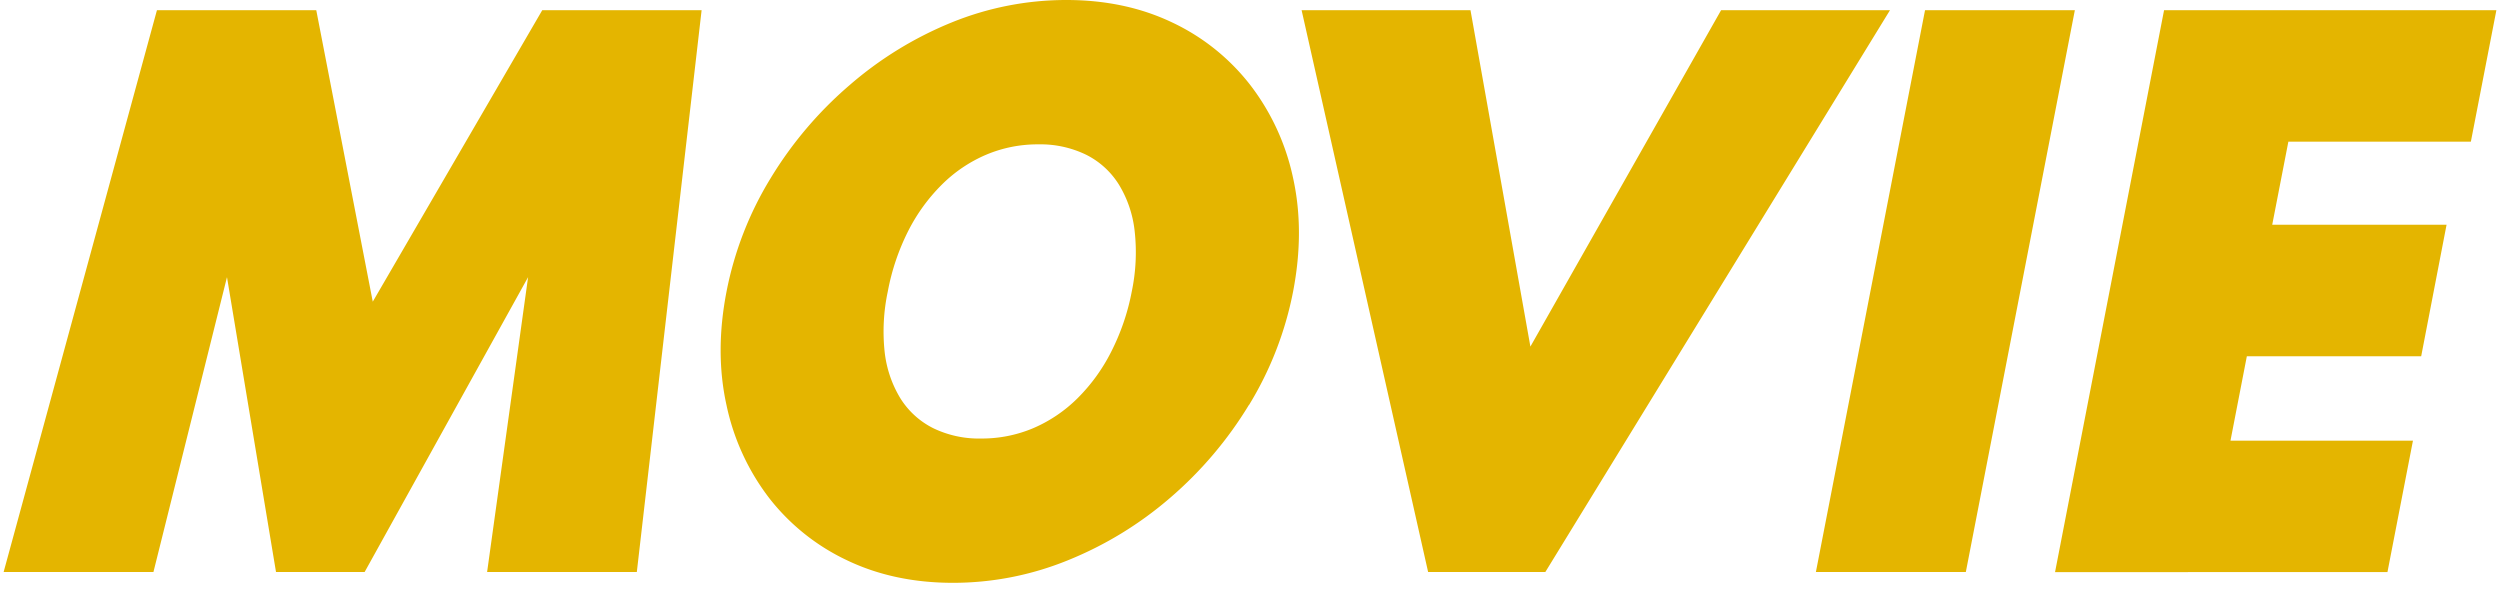 <svg id="レイヤー_1" data-name="レイヤー 1" xmlns="http://www.w3.org/2000/svg" viewBox="0 0 793 187"><defs><style>.cls-1{fill:#e4b500;fill-rule:evenodd;}</style></defs><path class="cls-1" d="M783.76,44.93H725.87l-5.12,26.35h55.3L768,113h-55.3l-5.19,26.78h57.88l-8.09,41.69H651.86L686.44,3.24H791.85ZM576,181.44,610.62,3.24h47.52l-34.58,178.2Zm-123,0L412.87,3.24h53.57l19,106.7L545.93,3.24H599.5L490.18,181.44Zm-56.84-53a122.93,122.93,0,0,1-25,29.48,116.25,116.25,0,0,1-32.47,19.82,96.52,96.52,0,0,1-36.37,7.13q-18.69,0-33.61-7.13A68,68,0,0,1,244,158a73.14,73.14,0,0,1-13.55-29.48q-3.72-16.8,0-36a108.47,108.47,0,0,1,14-36,122.66,122.66,0,0,1,25-29.48A116.25,116.25,0,0,1,301.85,7.13,96.53,96.53,0,0,1,338.23,0q18.67,0,33.6,7.13A68,68,0,0,1,396.61,27a73.29,73.29,0,0,1,13.56,29.48q3.7,16.8,0,36A108.75,108.75,0,0,1,396.19,128.47ZM359.91,73.28a35.67,35.67,0,0,0-5-14.74,25.87,25.87,0,0,0-10.37-9.45,33.23,33.23,0,0,0-15.24-3.3,41.83,41.83,0,0,0-16.52,3.3,44.85,44.85,0,0,0-14,9.45,57,57,0,0,0-10.7,14.74,71.52,71.52,0,0,0-6.47,19.17,61,61,0,0,0-1,19.17,35.88,35.88,0,0,0,5,14.74A26,26,0,0,0,296,135.81a33.23,33.23,0,0,0,15.24,3.29,41.82,41.82,0,0,0,16.52-3.29,45.2,45.2,0,0,0,14-9.45,56.87,56.87,0,0,0,10.69-14.74A71.3,71.3,0,0,0,359,92.45,60.67,60.67,0,0,0,359.91,73.28ZM154.51,181.44l13-93.53-51.85,93.53H87.55L72,87.91,48.67,181.44H1.15L49.78,3.24h50.54l17.92,92.45L172,3.24h50.55L202,181.44Z"/></svg>